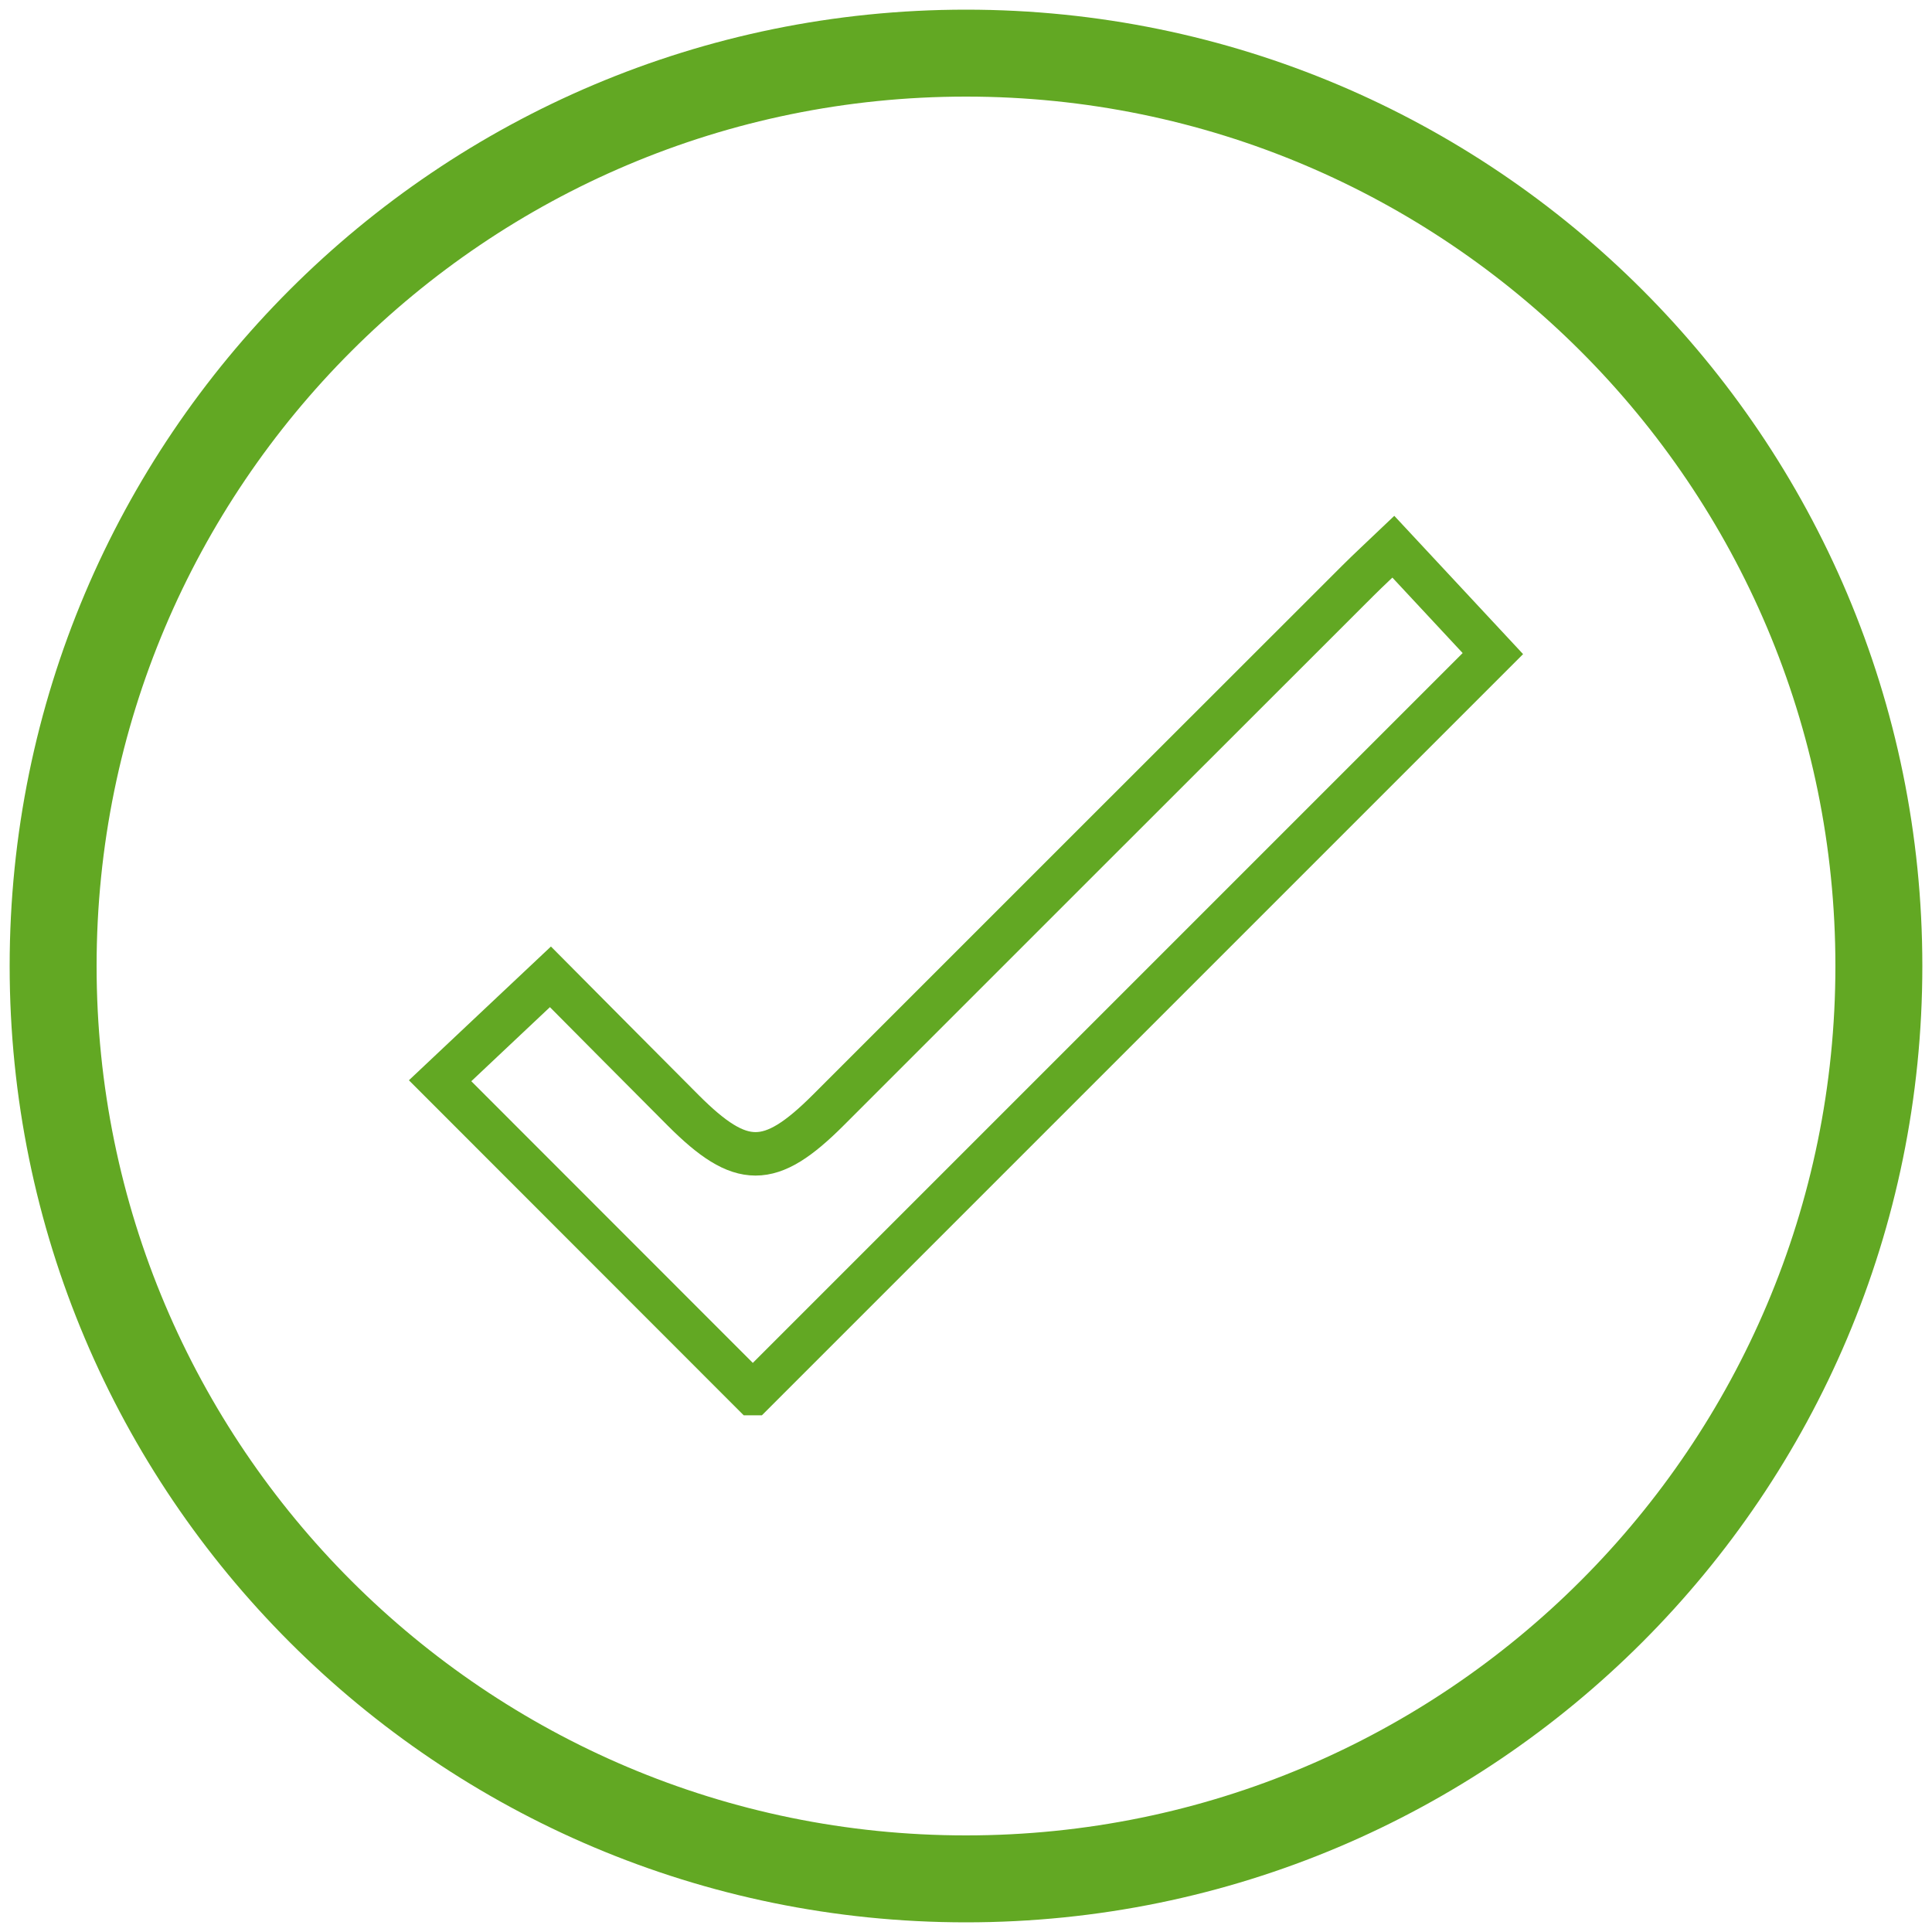 <?xml version="1.0" encoding="UTF-8"?>
<svg xmlns="http://www.w3.org/2000/svg" id="Layer_1" viewBox="0 0 100 100"><defs><style>.cls-1{fill:#62a823;}.cls-2{fill:none;stroke:#62a823;stroke-miterlimit:10;stroke-width:2.25px;}</style></defs><path class="cls-2" d="M38.96,72.13c-5.23-5.24-10.73-10.73-16.18-16.19,1.69-1.59,3.56-3.36,5.71-5.38,2.07,2.08,4.47,4.51,6.88,6.92,2.99,2.99,4.48,2.99,7.48,0,9.14-9.14,18.28-18.28,27.43-27.42.58-.58,1.19-1.14,1.84-1.76,1.84,1.98,3.59,3.86,5.15,5.53-12.66,12.66-25.55,25.55-38.3,38.3Z"/><path class="cls-1" d="M50,.5C22.66.5.5,22.66.5,50s22.16,49.5,49.5,49.5,49.5-22.16,49.5-49.5S77.34.5,50,.5ZM50,95c-24.85,0-45-20.15-45-45S25.15,5,50,5s45,20.15,45,45-20.15,45-45,45Z"/></svg>
